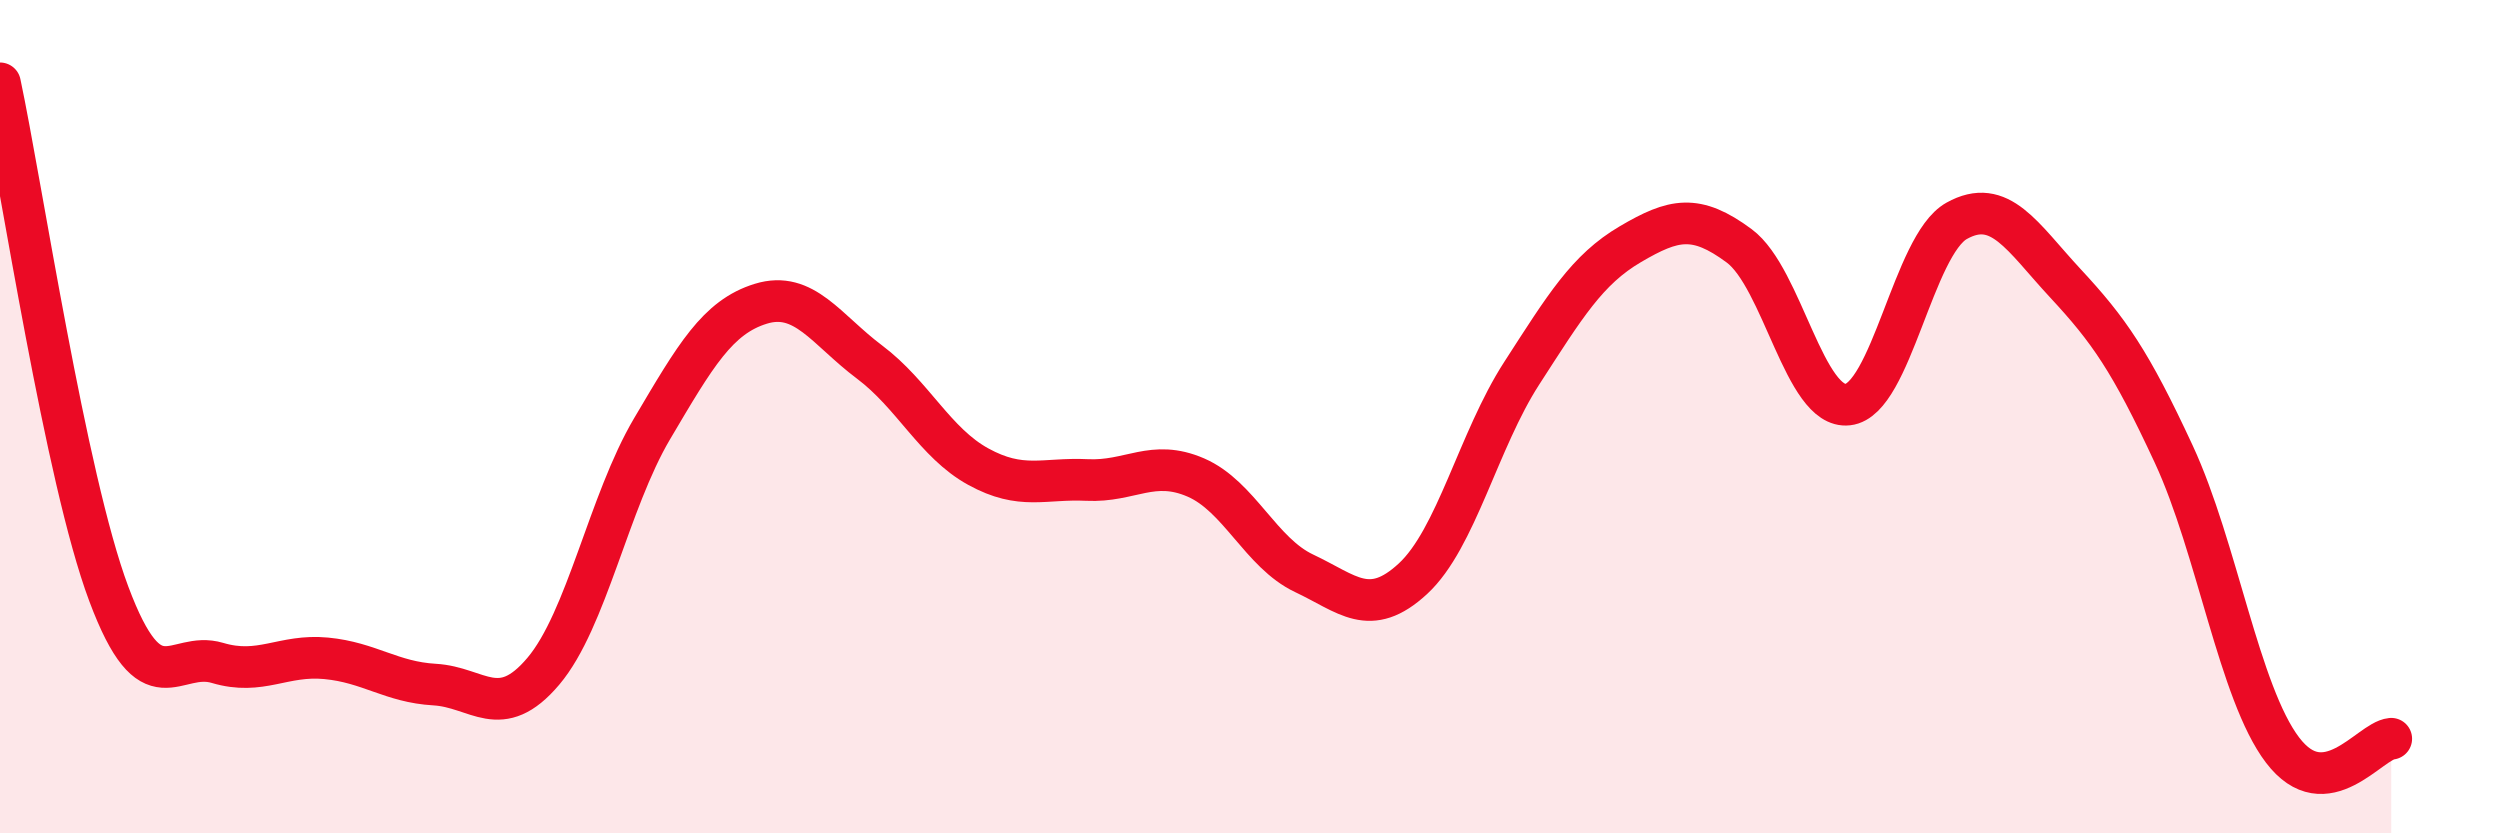 
    <svg width="60" height="20" viewBox="0 0 60 20" xmlns="http://www.w3.org/2000/svg">
      <path
        d="M 0,2 C 0.52,4.45 1.57,11.47 2.61,14.25 C 3.65,17.03 4.18,15.6 5.22,15.91 C 6.26,16.22 6.79,15.7 7.83,15.8 C 8.87,15.9 9.39,16.37 10.43,16.43 C 11.47,16.49 12,17.34 13.04,16.11 C 14.08,14.88 14.61,12.05 15.65,10.29 C 16.69,8.53 17.22,7.61 18.26,7.29 C 19.3,6.97 19.83,7.91 20.87,8.69 C 21.91,9.47 22.44,10.63 23.48,11.2 C 24.52,11.77 25.05,11.47 26.09,11.52 C 27.13,11.57 27.66,11.01 28.7,11.46 C 29.74,11.91 30.26,13.27 31.3,13.76 C 32.34,14.25 32.87,14.85 33.91,13.89 C 34.95,12.93 35.48,10.57 36.52,8.96 C 37.56,7.35 38.09,6.47 39.13,5.86 C 40.17,5.25 40.7,5.13 41.74,5.9 C 42.78,6.67 43.31,9.83 44.35,9.71 C 45.39,9.59 45.92,5.88 46.96,5.3 C 48,4.72 48.53,5.68 49.57,6.8 C 50.61,7.92 51.13,8.66 52.17,10.9 C 53.21,13.14 53.74,16.63 54.78,18 C 55.82,19.37 56.87,17.78 57.39,17.73L57.39 20L0 20Z"
        fill="#EB0A25"
        opacity="0.1"
        stroke-linecap="round"
        stroke-linejoin="round"
      />
      <path
        d="M 0,2 C 0.52,4.45 1.57,11.47 2.61,14.25 C 3.65,17.03 4.18,15.6 5.22,15.91 C 6.26,16.22 6.79,15.7 7.83,15.8 C 8.87,15.9 9.39,16.37 10.43,16.43 C 11.47,16.49 12,17.34 13.04,16.11 C 14.08,14.88 14.61,12.05 15.65,10.29 C 16.69,8.53 17.22,7.61 18.26,7.29 C 19.3,6.97 19.83,7.91 20.87,8.69 C 21.91,9.47 22.44,10.63 23.48,11.2 C 24.52,11.77 25.05,11.47 26.09,11.52 C 27.13,11.57 27.66,11.01 28.7,11.46 C 29.74,11.91 30.26,13.27 31.3,13.76 C 32.34,14.25 32.87,14.85 33.91,13.89 C 34.95,12.93 35.48,10.57 36.52,8.96 C 37.56,7.35 38.09,6.47 39.13,5.86 C 40.17,5.25 40.7,5.13 41.74,5.9 C 42.78,6.67 43.31,9.83 44.35,9.71 C 45.39,9.59 45.92,5.88 46.96,5.3 C 48,4.72 48.53,5.68 49.57,6.8 C 50.61,7.92 51.13,8.66 52.17,10.9 C 53.21,13.14 53.74,16.63 54.78,18 C 55.82,19.37 56.87,17.78 57.39,17.73"
        stroke="#EB0A25"
        stroke-width="1"
        fill="none"
        stroke-linecap="round"
        stroke-linejoin="round"
      />
    </svg>
  